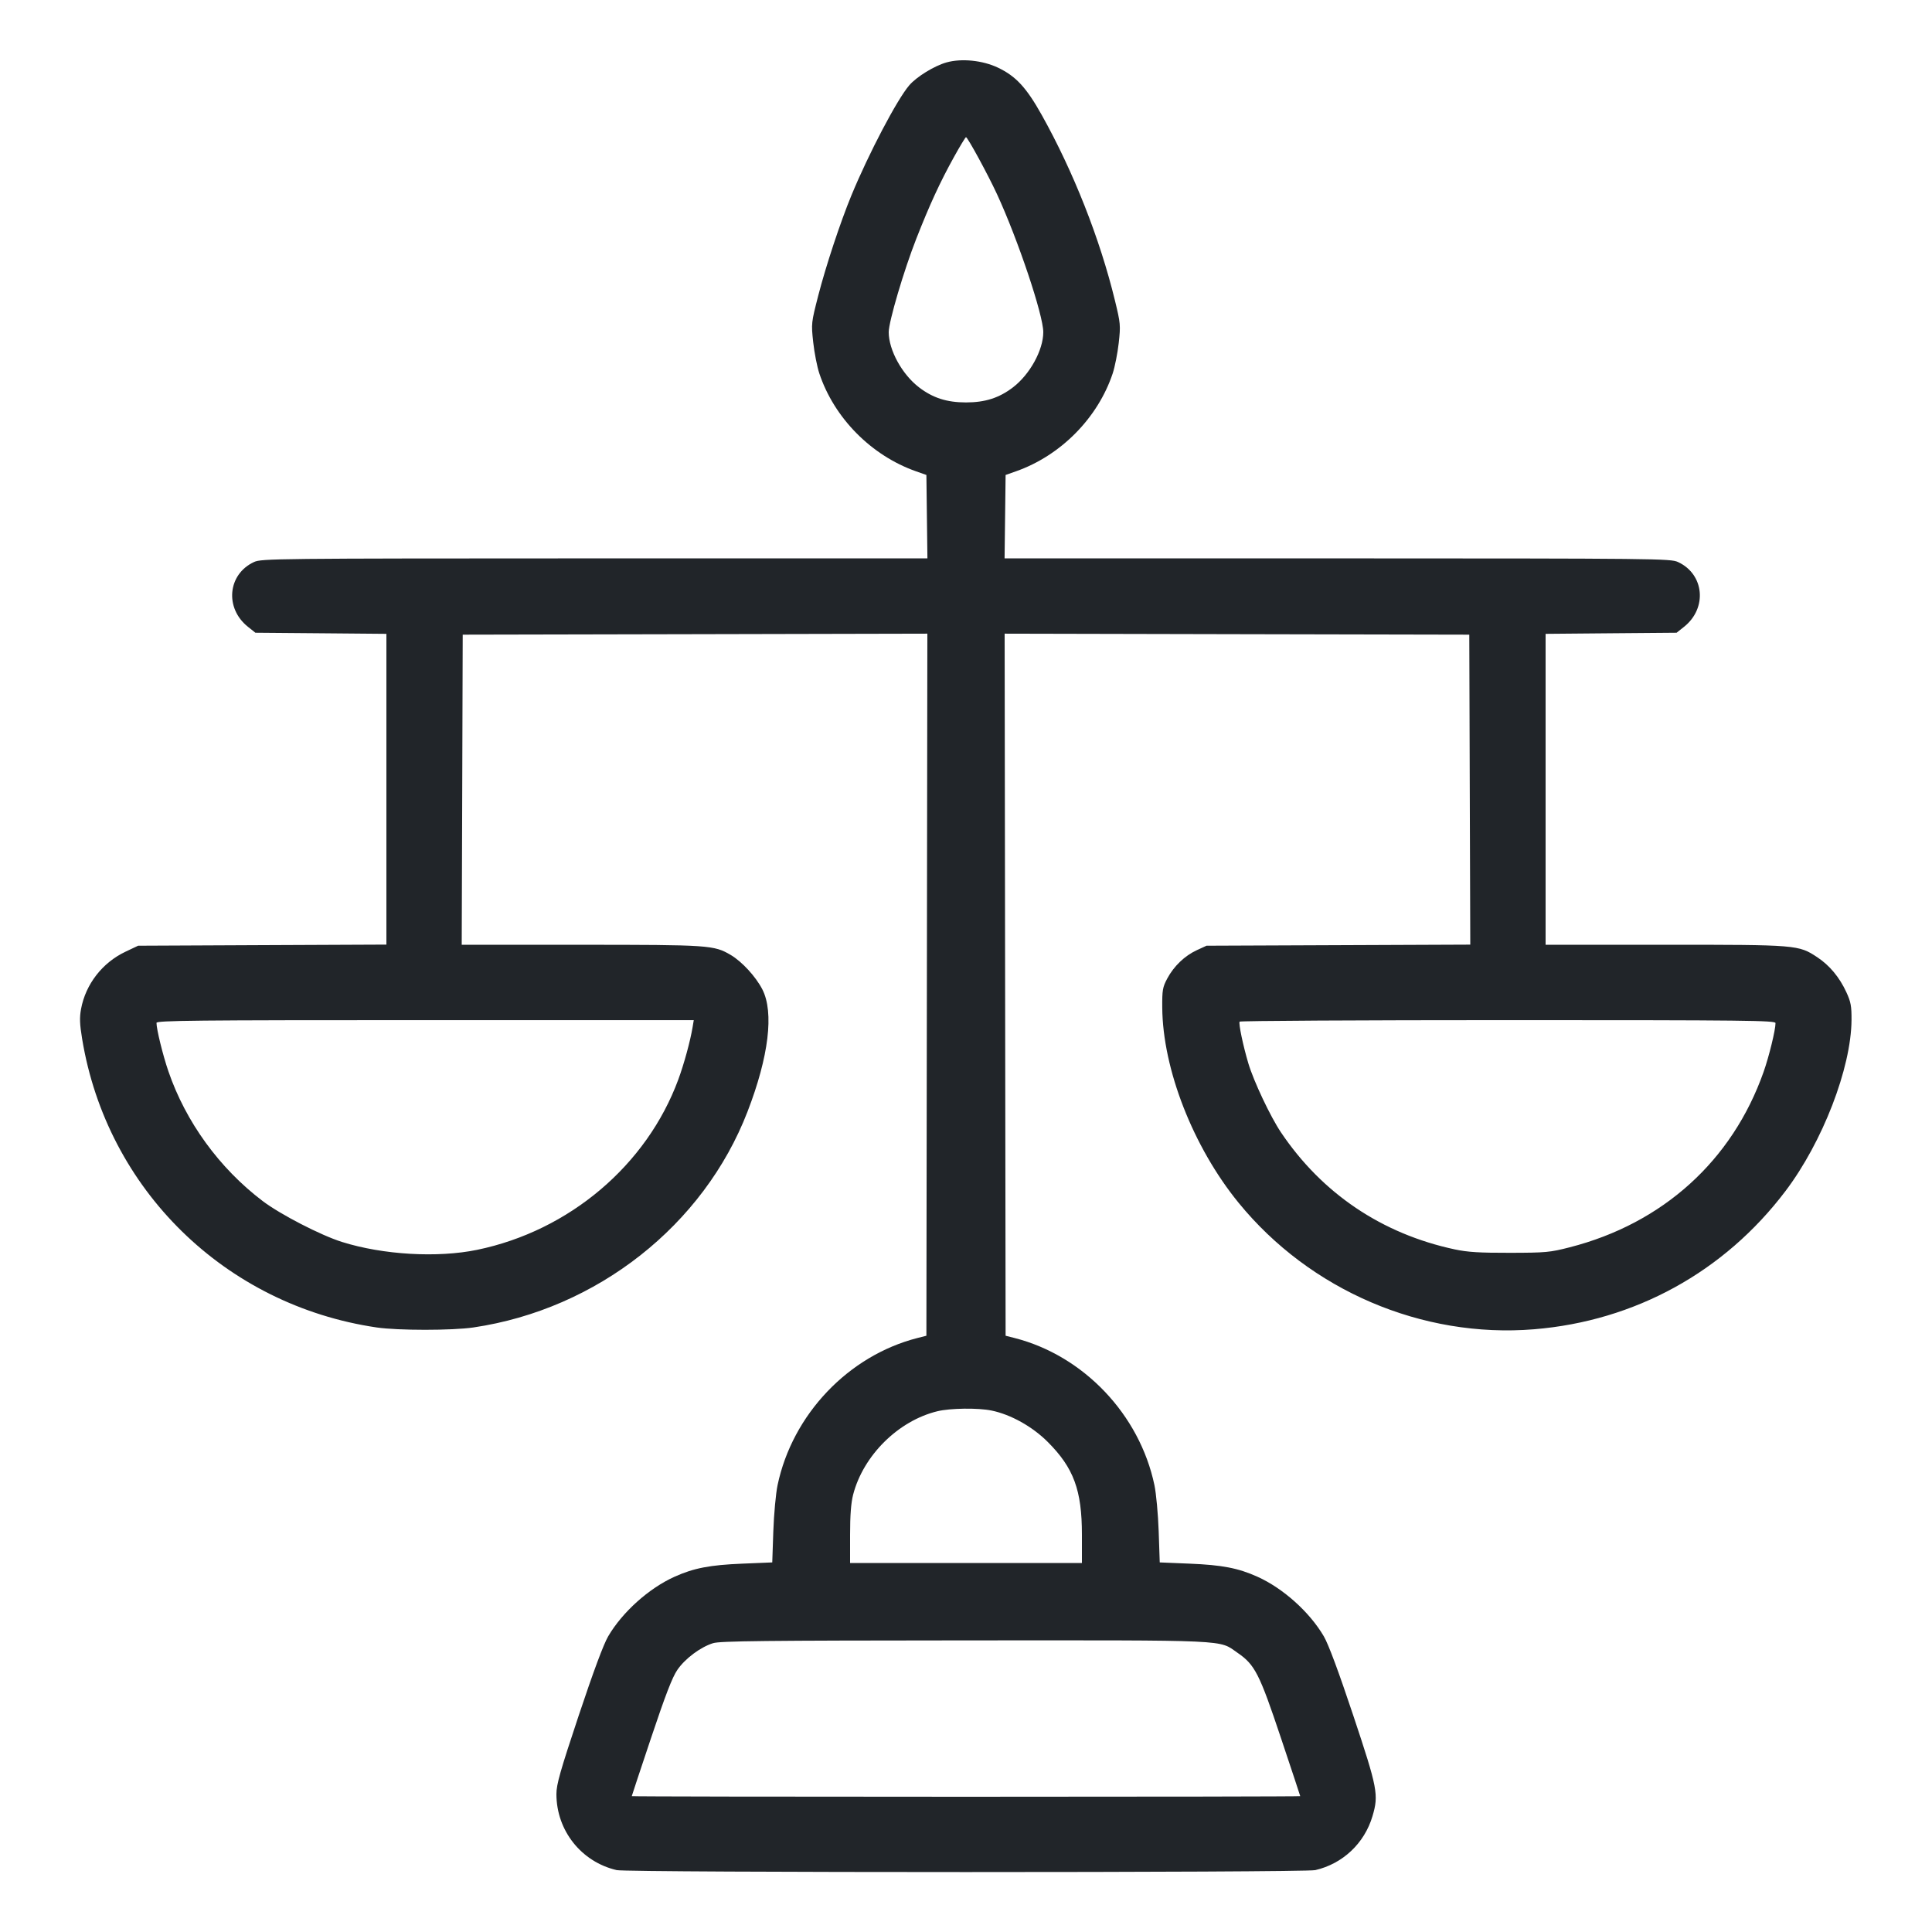 <svg xmlns="http://www.w3.org/2000/svg" width="64" height="64" viewBox="0 0 64 64" version="1.1" id="Legal-Scale--Streamline-Ultimate.svg">
	<path d="M31.35 2.069C30.948 2.183 30.366 2.541 30.121 2.825C29.719 3.291 28.779 5.08 28.203 6.475C27.839 7.357 27.359 8.808 27.107 9.786C26.873 10.697 26.871 10.715 26.939 11.34C26.977 11.687 27.068 12.151 27.141 12.37C27.633 13.847 28.862 15.091 30.345 15.613L30.688 15.734 30.705 17.115L30.722 18.496 19.697 18.497C9.115 18.499 8.662 18.504 8.416 18.617C7.542 19.02 7.436 20.145 8.214 20.764L8.46 20.96 10.63 20.978L12.8 20.997 12.8 26.144L12.8 31.291 8.688 31.309L4.576 31.328 4.156 31.527C3.39 31.89 2.837 32.603 2.685 33.423C2.632 33.712 2.64 33.924 2.721 34.415C3.542 39.402 7.456 43.236 12.48 43.974C13.181 44.077 14.98 44.077 15.68 43.974C19.776 43.371 23.311 40.588 24.763 36.823C25.467 34.999 25.644 33.538 25.254 32.775C25.036 32.351 24.577 31.852 24.204 31.633C23.65 31.308 23.503 31.298 19.248 31.297L15.295 31.296 15.312 26.16L15.328 21.024 23.024 21.008L30.72 20.991 30.704 32.62L30.688 44.248 30.392 44.323C28.104 44.907 26.249 46.858 25.758 49.197C25.7 49.471 25.637 50.16 25.617 50.726L25.582 51.757 24.59 51.798C23.513 51.842 22.982 51.945 22.346 52.231C21.495 52.614 20.616 53.403 20.147 54.205C19.992 54.47 19.654 55.38 19.171 56.828C18.556 58.675 18.432 59.11 18.432 59.431C18.432 60.639 19.257 61.679 20.429 61.95C20.805 62.036 43.195 62.036 43.571 61.95C44.48 61.74 45.199 61.062 45.465 60.164C45.675 59.455 45.636 59.249 44.829 56.828C44.346 55.38 44.008 54.47 43.853 54.205C43.384 53.403 42.505 52.614 41.654 52.231C41.018 51.945 40.487 51.842 39.41 51.798L38.418 51.757 38.383 50.726C38.363 50.16 38.3 49.471 38.242 49.197C37.751 46.858 35.896 44.907 33.608 44.323L33.312 44.248 33.296 32.62L33.28 20.991 40.976 21.008L48.672 21.024 48.688 26.158L48.705 31.292 44.336 31.31L39.968 31.328 39.648 31.475C39.244 31.661 38.886 32.005 38.666 32.416C38.513 32.704 38.497 32.8 38.501 33.376C38.516 35.416 39.524 37.996 41.027 39.84C43.394 42.745 47.109 44.337 50.816 44.034C54.158 43.761 57.119 42.134 59.146 39.456C60.375 37.832 61.322 35.381 61.334 33.792C61.337 33.33 61.312 33.191 61.163 32.868C60.936 32.374 60.607 31.979 60.2 31.71C59.578 31.299 59.543 31.296 55.155 31.296L51.2 31.296 51.2 26.146L51.2 20.997 53.37 20.978L55.54 20.96 55.786 20.764C56.564 20.145 56.458 19.02 55.584 18.617C55.338 18.504 54.885 18.499 44.303 18.497L33.278 18.496 33.295 17.115L33.312 15.734 33.655 15.613C35.137 15.092 36.367 13.847 36.859 12.372C36.931 12.155 37.021 11.701 37.059 11.364C37.124 10.778 37.119 10.715 36.934 9.955C36.436 7.907 35.559 5.686 34.509 3.809C34.001 2.901 33.654 2.525 33.061 2.242C32.55 1.998 31.849 1.927 31.35 2.069M31.602 5.2C31.141 6.032 30.799 6.773 30.355 7.904C29.942 8.955 29.44 10.656 29.44 11.002C29.44 11.597 29.883 12.403 30.446 12.833C30.904 13.183 31.368 13.331 32 13.331C32.632 13.331 33.096 13.183 33.554 12.833C34.117 12.403 34.56 11.597 34.56 11.002C34.56 10.436 33.723 7.939 33.027 6.432C32.73 5.788 32.053 4.544 32 4.544C31.981 4.544 31.802 4.839 31.602 5.2M5.184 33.884C5.184 34.095 5.394 34.951 5.578 35.487C6.152 37.163 7.267 38.698 8.7 39.785C9.285 40.229 10.627 40.921 11.328 41.141C12.69 41.569 14.494 41.673 15.807 41.402C18.859 40.77 21.423 38.599 22.47 35.76C22.659 35.247 22.865 34.493 22.942 34.033L22.982 33.793 14.083 33.793C6.427 33.793 5.184 33.806 5.184 33.884M41.064 33.843C41.025 33.906 41.178 34.637 41.353 35.225C41.53 35.818 42.084 36.991 42.433 37.51C43.796 39.537 45.78 40.873 48.192 41.388C48.618 41.479 49.014 41.503 50.016 41.501C51.206 41.499 51.346 41.486 52 41.318C55.083 40.528 57.385 38.446 58.421 35.509C58.602 34.996 58.816 34.12 58.816 33.891C58.816 33.804 57.87 33.793 49.955 33.793C45.082 33.793 41.081 33.816 41.064 33.843M31.054 46.749C29.759 47.062 28.597 48.213 28.261 49.513C28.191 49.785 28.16 50.196 28.16 50.841L28.16 51.776 32 51.776L35.84 51.776 35.84 50.841C35.84 49.363 35.568 48.626 34.706 47.764C34.198 47.256 33.483 46.857 32.845 46.726C32.399 46.634 31.479 46.646 31.054 46.749M23.622 54.432C23.202 54.563 22.694 54.943 22.438 55.317C22.271 55.56 22.042 56.154 21.57 57.564C21.217 58.618 20.928 59.489 20.928 59.5C20.928 59.511 25.91 59.52 32 59.52C38.09 59.52 43.072 59.511 43.072 59.5C43.072 59.489 42.783 58.618 42.43 57.564C41.72 55.441 41.57 55.147 40.999 54.754C40.355 54.311 40.899 54.336 31.974 54.34C25.321 54.344 23.855 54.36 23.622 54.432" stroke="none" fill="#212529" fill-rule="evenodd"></path>
</svg>